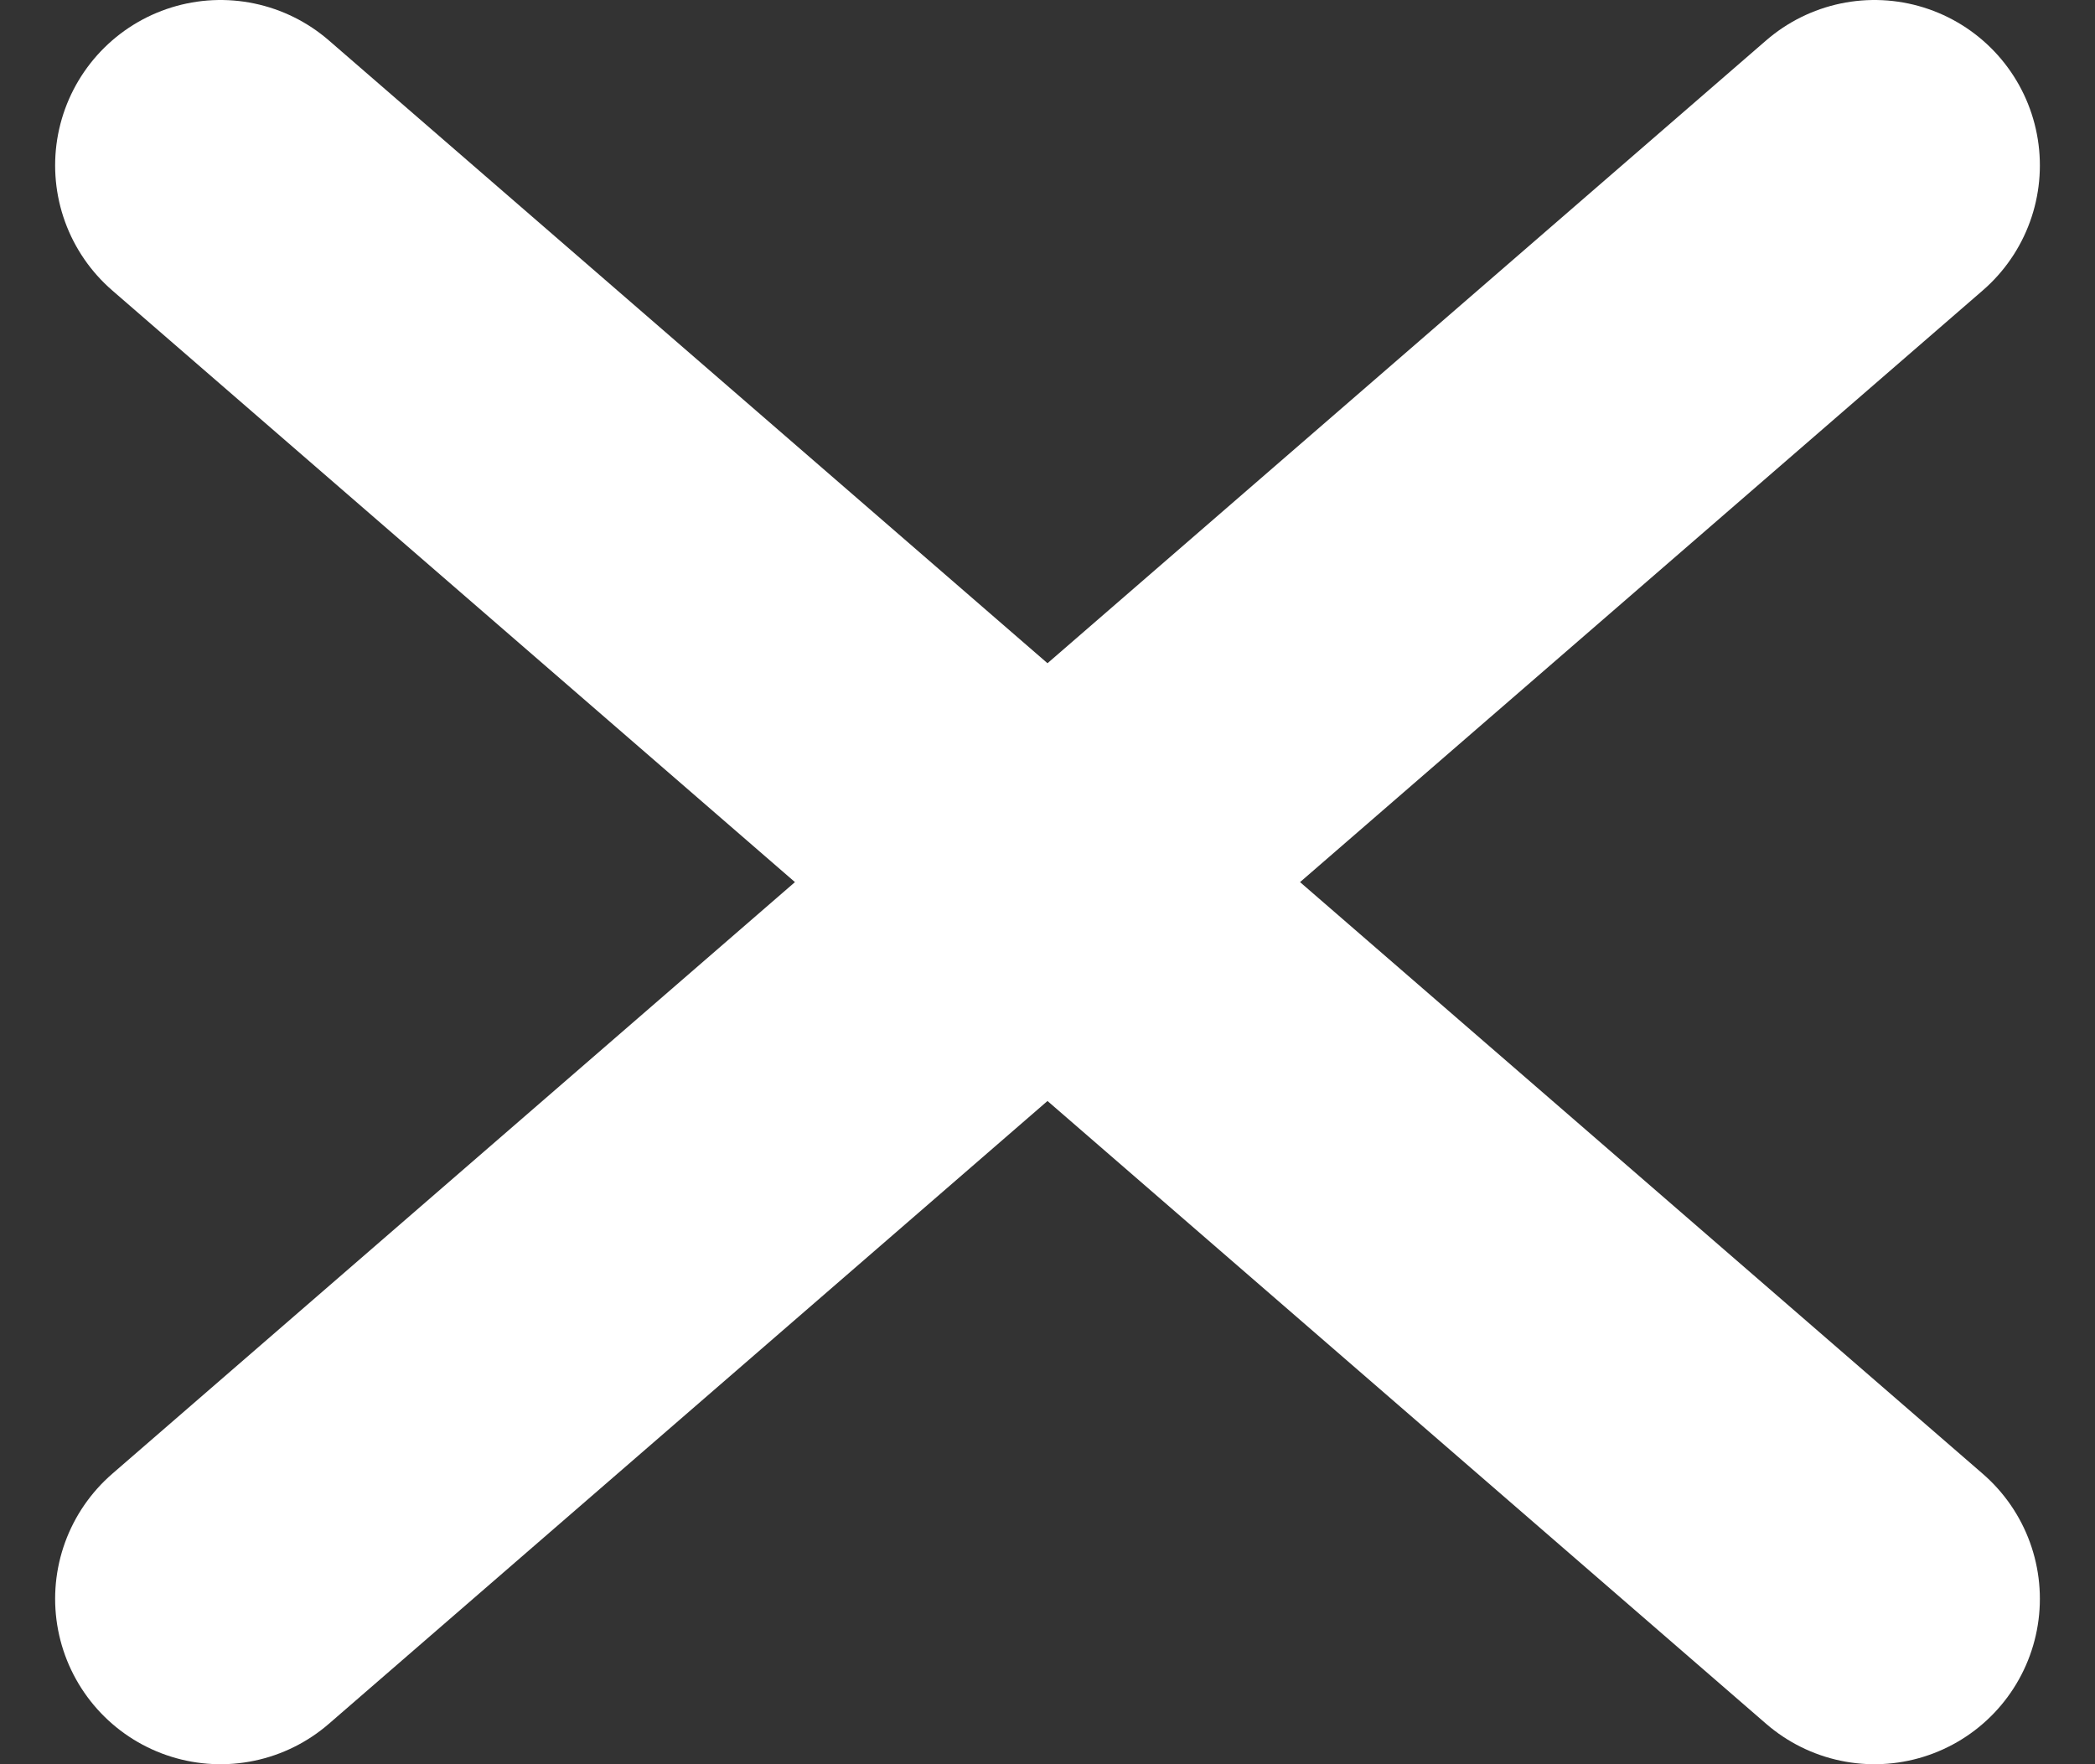 <?xml version="1.0" encoding="UTF-8"?> <svg xmlns="http://www.w3.org/2000/svg" width="19" height="16" viewBox="0 0 19 16" fill="none"><rect x="0" y="0" width="19" height="16" fill="#333333" stroke="none"/> <path d="M2 1.5L9.5 8M17 14.5L9.5 8M9.5 8L17 1.5L2 14.5" stroke="white" stroke-width="3" stroke-linecap="round" stroke-linejoin="round"></path> </svg> 